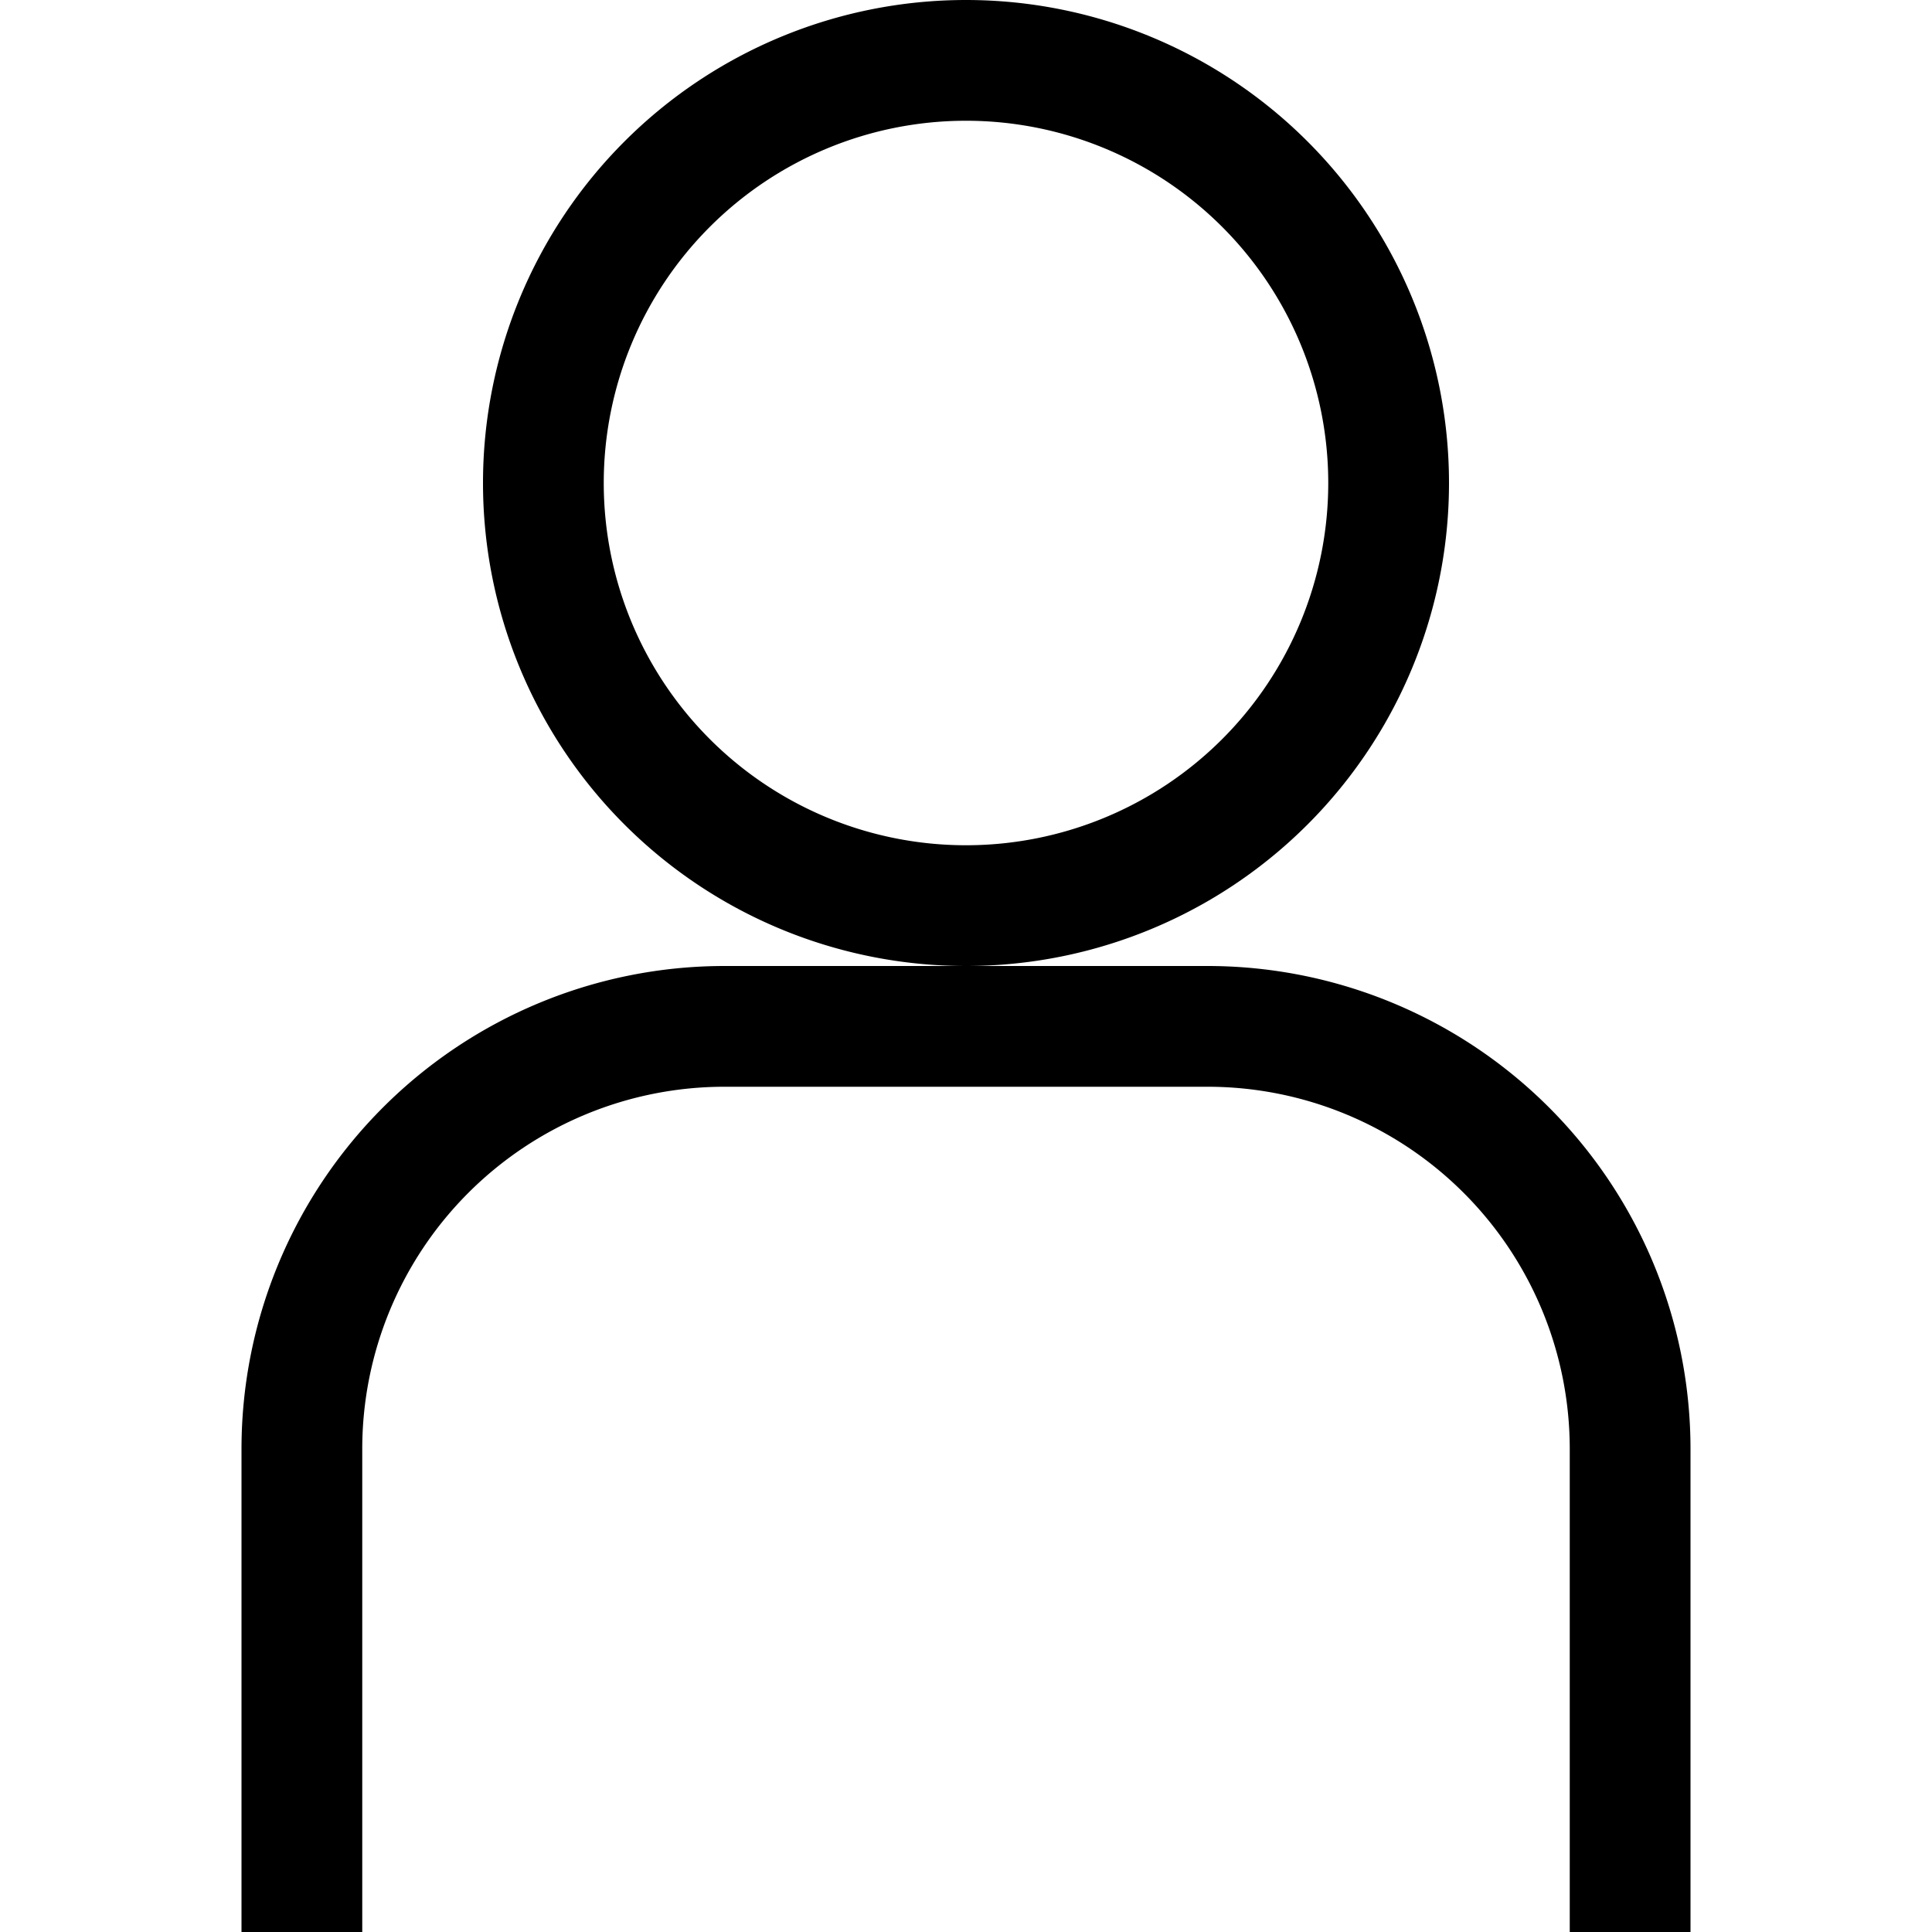<svg viewBox="0 0 16 16" xmlns="http://www.w3.org/2000/svg"><path d="m-74-296h490v680h-490z" fill="#fff"/><path d="m8 8a4 4 0 1 1 4-4 4 4 0 0 1 -4 4zm0-7a3 3 0 1 0 3 3 3 3 0 0 0 -3-3z"/><path d="m13 12a3 3 0 0 0 -3-3h-4a3 3 0 0 0 -3 3v4h-1v-4a4 4 0 0 1 4-4h4a4 4 0 0 1 4 4v4h-1z"/></svg>